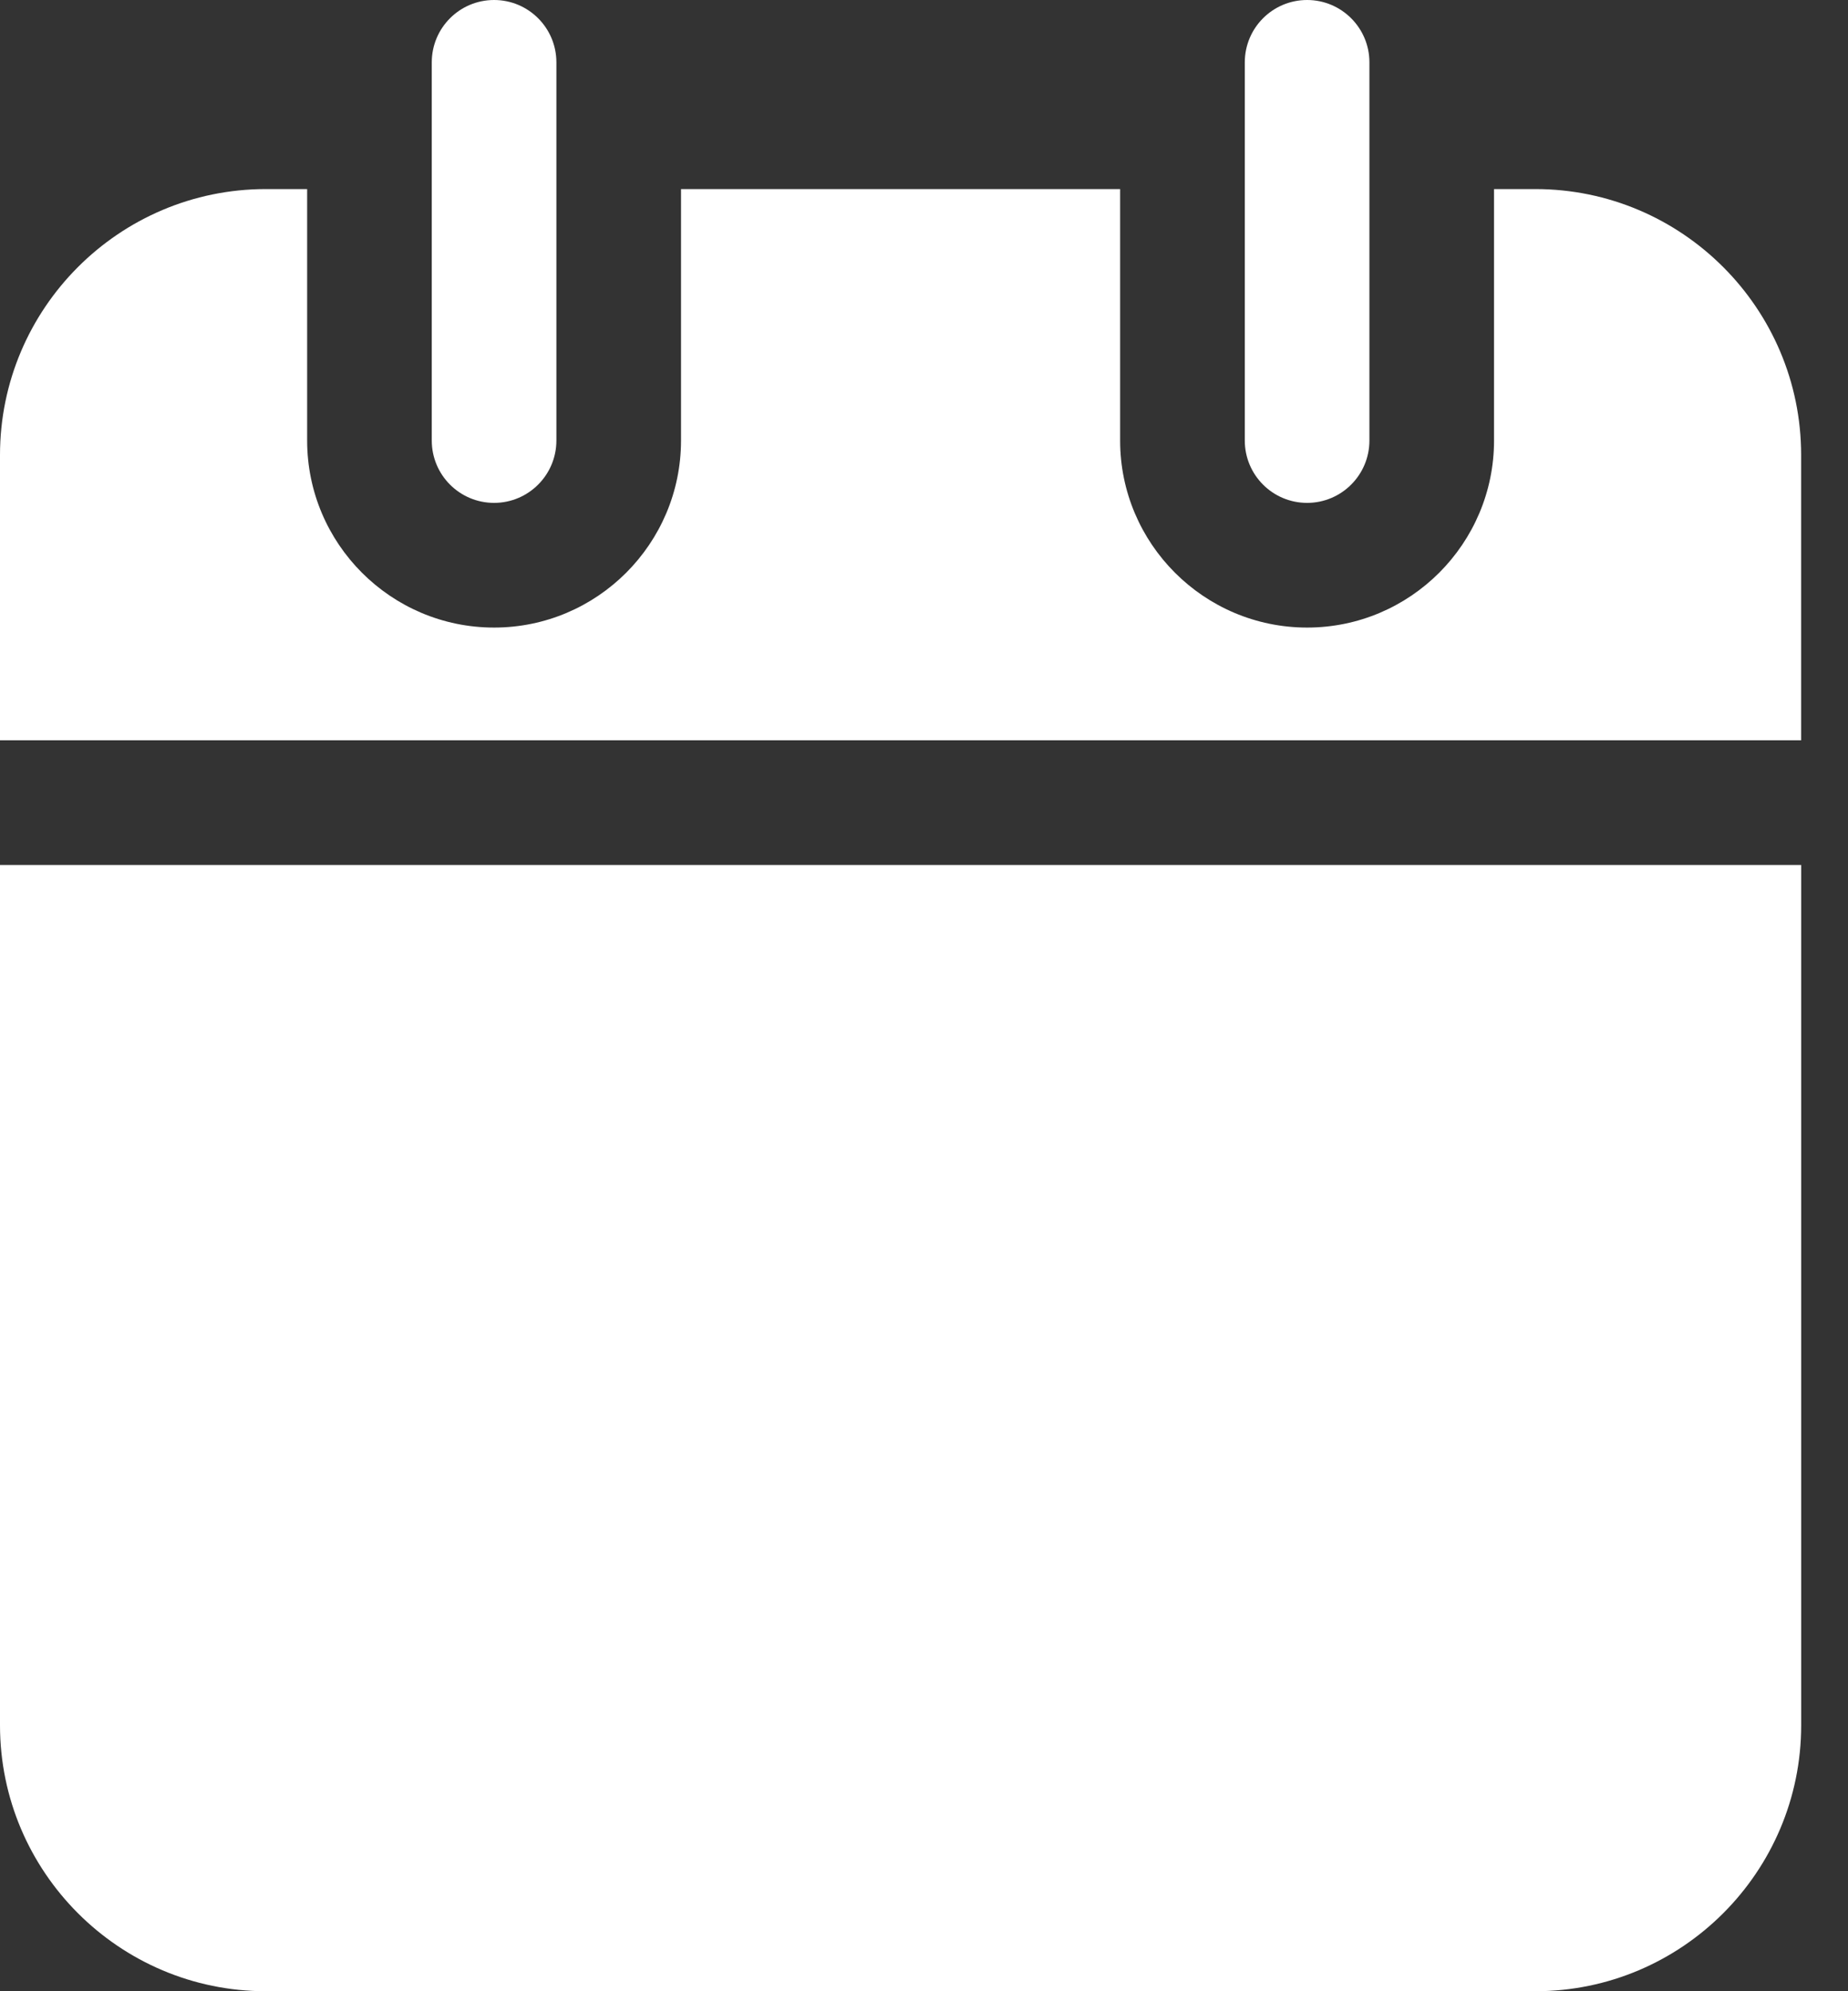<?xml version="1.0" encoding="UTF-8"?>
<svg width="39px" height="42px" viewBox="0 0 39 42" version="1.1" xmlns="http://www.w3.org/2000/svg" xmlns:xlink="http://www.w3.org/1999/xlink">
    <rect x="0" y="0" width="39" height="42" fill="#333333" stroke="none"/>
    <title>icon2</title>
    <g id="Page-1" stroke="none" stroke-width="1" fill="none" fill-rule="evenodd">
        <g id="(D)-ANN-Mobile-App-page-2-b" transform="translate(-934, -1869)" fill="#FFFFFF" fill-rule="nonzero">
            <g id="icon2" transform="translate(934, 1869)">
                <path d="M10.427,10.607 C9.7,10.607 9.112,10.018 9.112,9.292 L9.112,1.315 C9.112,0.589 9.7,-1.16573189e-15 10.427,-1.16573189e-15 C11.153,-1.16573189e-15 11.742,0.589 11.742,1.315 L11.742,9.292 C11.742,10.018 11.153,10.607 10.427,10.607 Z" id="Path"></path>
                <path d="M27.585,10.607 C26.858,10.607 26.27,10.018 26.27,9.292 L26.27,1.315 C26.27,0.589 26.858,-1.16573189e-15 27.585,-1.16573189e-15 C28.311,-1.16573189e-15 28.9,0.589 28.9,1.315 L28.9,9.292 C28.9,10.018 28.311,10.607 27.585,10.607 Z" id="Path"></path>
                <path d="M4.66292758e-15,18.245 L4.66292758e-15,36.39 C4.66292758e-15,39.483 2.517,42 5.61,42 L32.402,42 C35.495,42 38.012,39.483 38.012,36.39 L38.012,18.245 L4.66292758e-15,18.245 Z" id="Path"></path>
                <path d="M38.011,15.615 L38.011,9.598 C38.011,6.505 35.495,3.988 32.402,3.988 L31.53,3.988 L31.53,9.292 C31.53,11.467 29.76,13.237 27.585,13.237 C25.409,13.237 23.639,11.467 23.639,9.292 L23.639,3.988 L14.372,3.988 L14.372,9.292 C14.372,11.467 12.602,13.237 10.427,13.237 C8.251,13.237 6.482,11.467 6.482,9.292 L6.482,3.988 L5.61,3.988 C2.517,3.988 0,6.505 0,9.598 L0,15.615 L38.011,15.615 L38.011,15.615 Z" id="Path"></path>
            </g>
        </g>
    </g>
</svg>